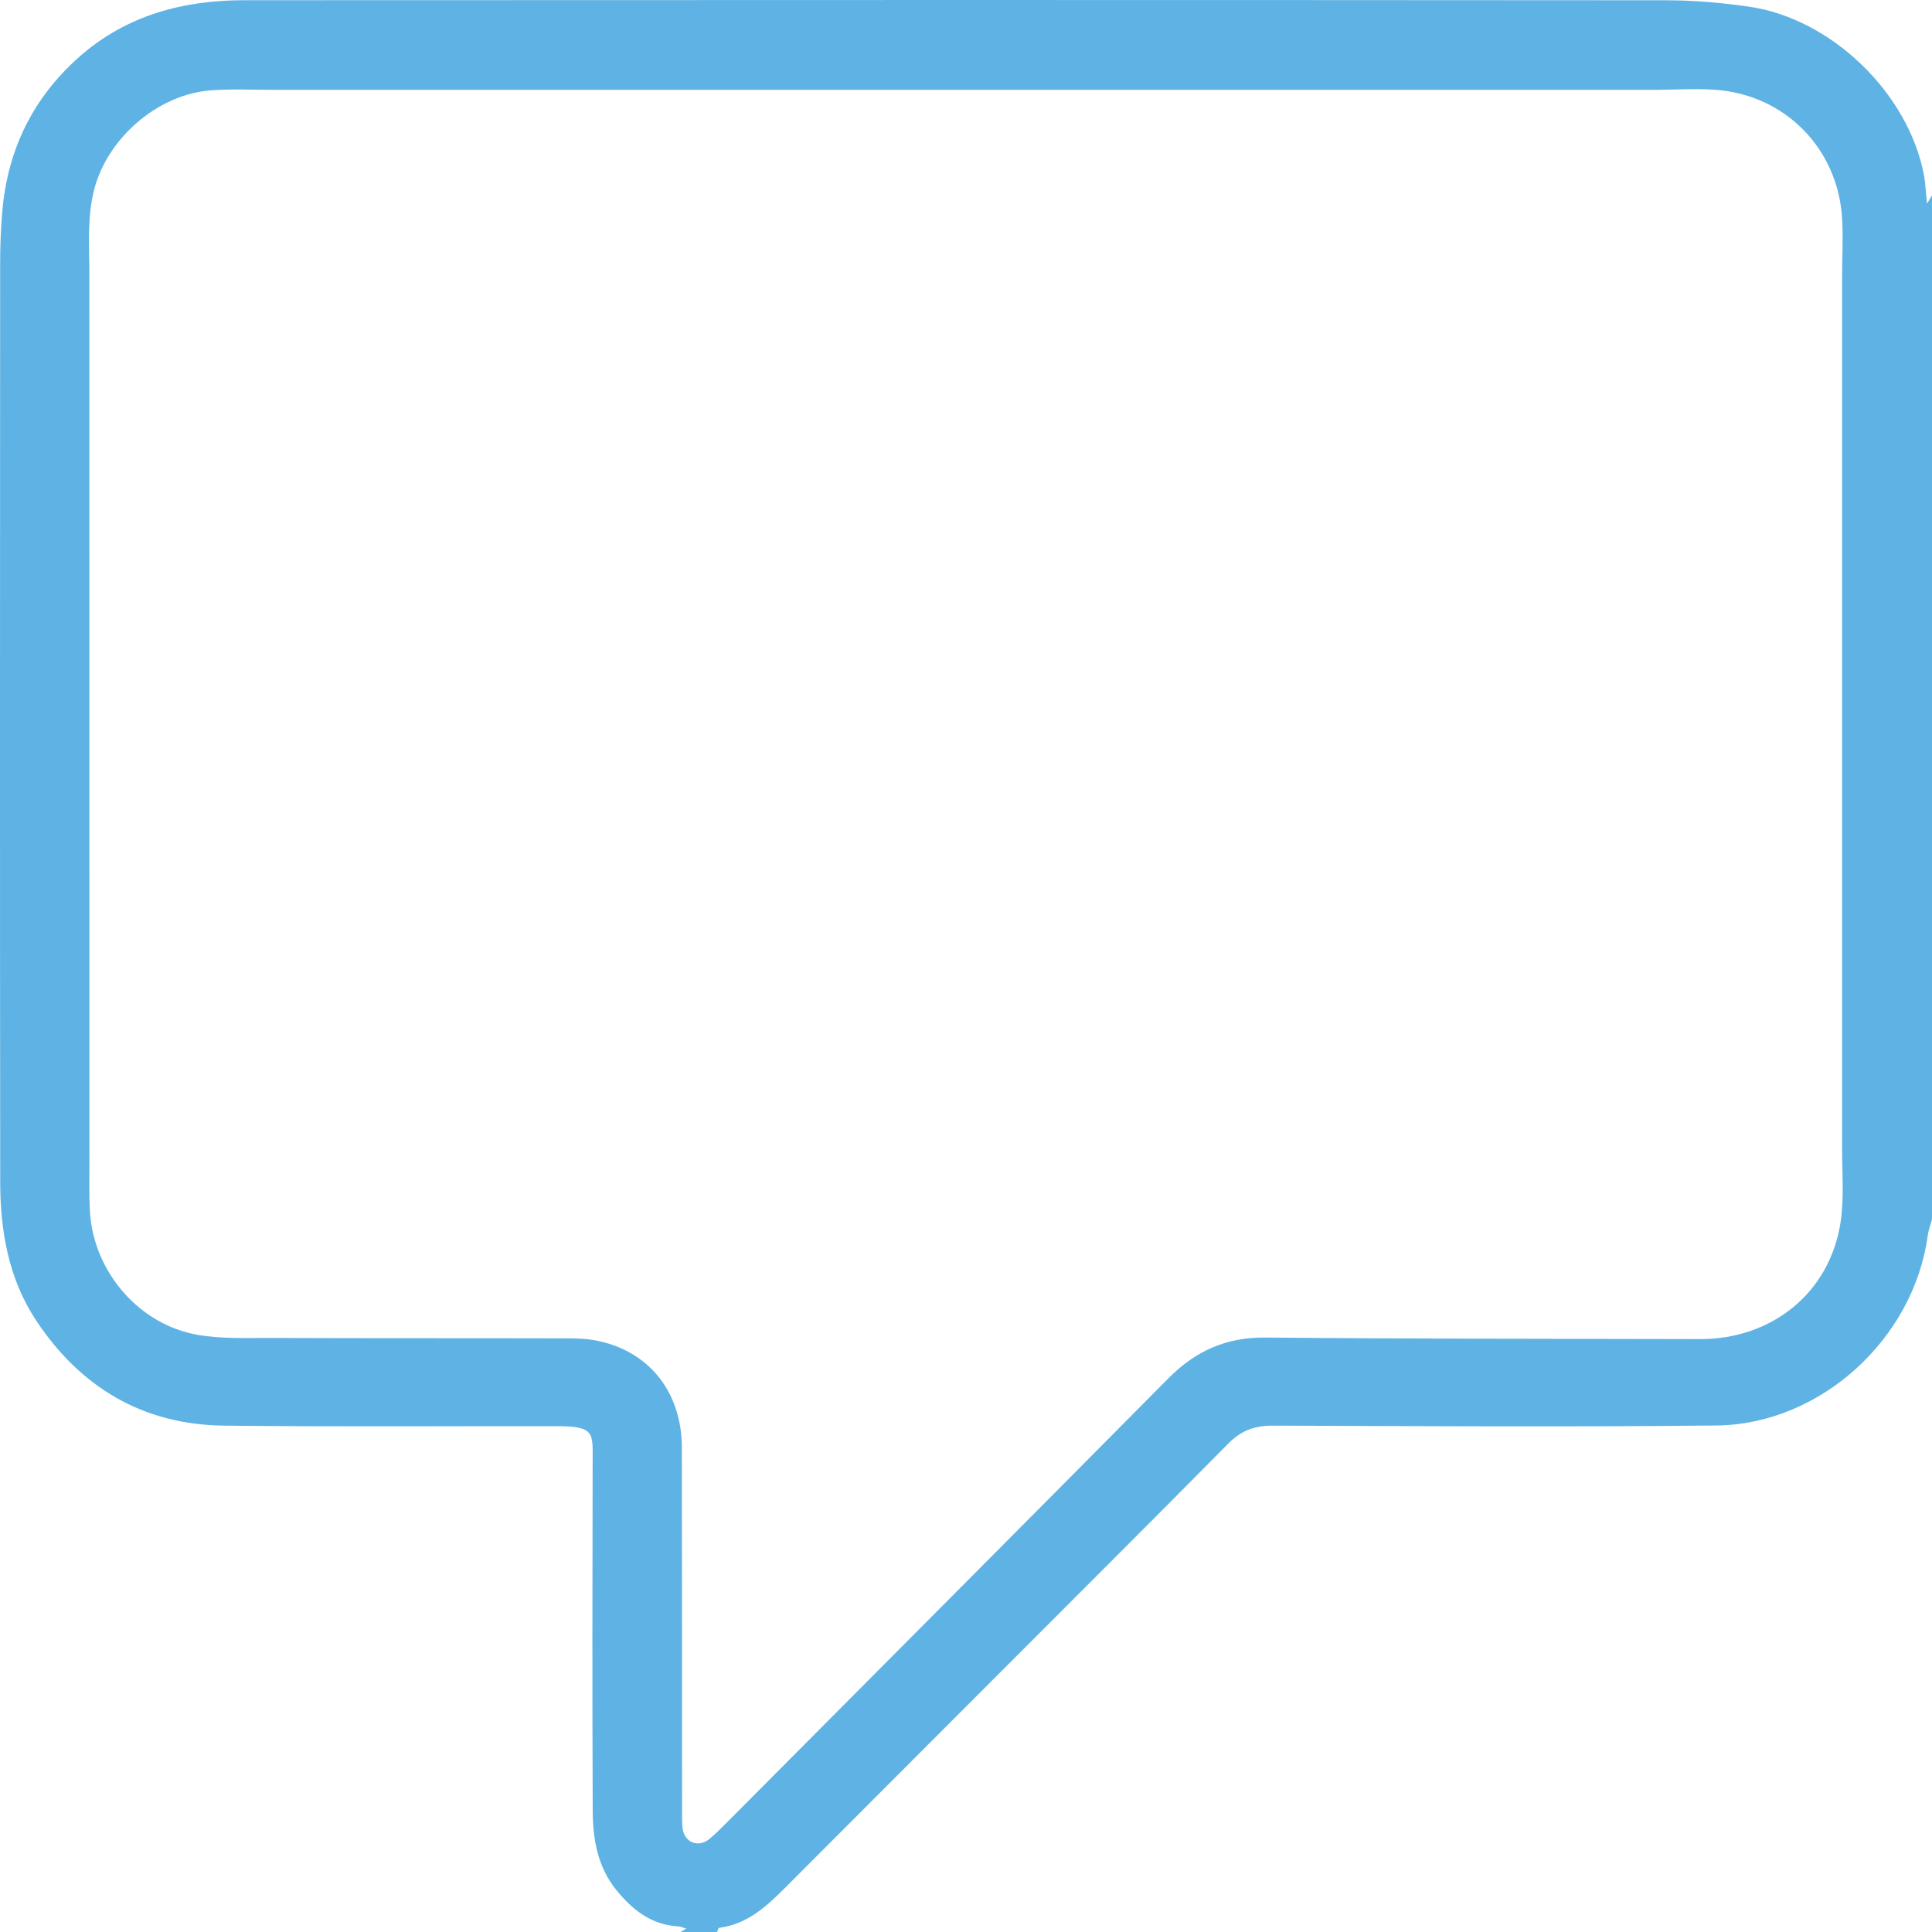 <?xml version="1.0" encoding="UTF-8"?>
<svg xmlns="http://www.w3.org/2000/svg" xmlns:xlink="http://www.w3.org/1999/xlink" version="1.1" id="Layer_1" x="0px" y="0px" width="28.688px" height="28.691px" viewBox="0 0 28.688 28.691" xml:space="preserve">
<path fill="#5FB3E4" d="M28.688,2.9v15.207c-0.022,0.082-0.053,0.16-0.064,0.244c-0.209,1.529-1.588,2.797-3.134,2.816  c-2.192,0.023-4.387,0.01-6.58,0.002c-0.276-0.002-0.478,0.07-0.673,0.268c-1.161,1.176-2.332,2.34-3.499,3.51  c-1.021,1.021-2.042,2.045-3.062,3.066c-0.283,0.285-0.572,0.559-0.997,0.613c-0.013,0.002-0.022,0.043-0.032,0.064h-0.542  c0.024-0.016,0.047-0.031,0.084-0.053c-0.052-0.014-0.087-0.031-0.123-0.033c-0.391-0.023-0.669-0.24-0.906-0.529  c-0.287-0.348-0.358-0.766-0.359-1.195c-0.007-1.727-0.005-3.453-0.001-5.18c0-0.414,0.038-0.523-0.524-0.523  c-1.652-0.002-3.305,0.01-4.957-0.008c-1.199-0.016-2.123-0.568-2.781-1.559c-0.413-0.623-0.535-1.336-0.535-2.066  C-0.002,13.002,0,8.459,0.002,3.916c0-0.261,0.01-0.521,0.032-0.78c0.079-0.912,0.453-1.681,1.142-2.291  c0.703-0.622,1.548-0.842,2.458-0.842c7.039-0.004,14.078-0.004,21.117,0.001c0.407,0.001,0.817,0.037,1.221,0.095  c1.223,0.177,2.365,1.284,2.596,2.498c0.025,0.135,0.029,0.273,0.046,0.426C28.646,2.971,28.667,2.936,28.688,2.9 M14.311,1.334  c-3.421,0-6.842,0-10.262,0c-0.303,0-0.607-0.015-0.908,0.007C2.344,1.396,1.589,2.055,1.396,2.824  C1.292,3.239,1.327,3.658,1.327,4.076c0,4.394,0,8.787,0.001,13.181c0,0.254-0.008,0.51,0.01,0.764  c0.063,0.873,0.732,1.648,1.593,1.799c0.361,0.064,0.739,0.045,1.109,0.047c1.472,0.006,2.943,0.002,4.415,0.006  c0.153,0,0.309,0.01,0.458,0.045c0.749,0.172,1.211,0.773,1.212,1.58c0.004,1.801,0.002,3.602,0.003,5.402  c0,0.086-0.002,0.172,0.009,0.256c0.028,0.203,0.232,0.283,0.392,0.154c0.082-0.066,0.158-0.143,0.233-0.217  c2.195-2.207,4.393-4.412,6.584-6.623c0.402-0.408,0.86-0.615,1.444-0.609c2.151,0.02,4.302,0.018,6.454,0.023  c1.069,0.002,1.924-0.689,2.085-1.727c0.056-0.363,0.023-0.742,0.024-1.113c0.001-4.309,0-8.617,0-12.926  c0-0.292,0.017-0.584,0-0.875c-0.061-1.033-0.842-1.832-1.874-1.909c-0.302-0.023-0.605,0-0.907,0  C21.152,1.334,17.731,1.334,14.311,1.334"></path>
</svg>
